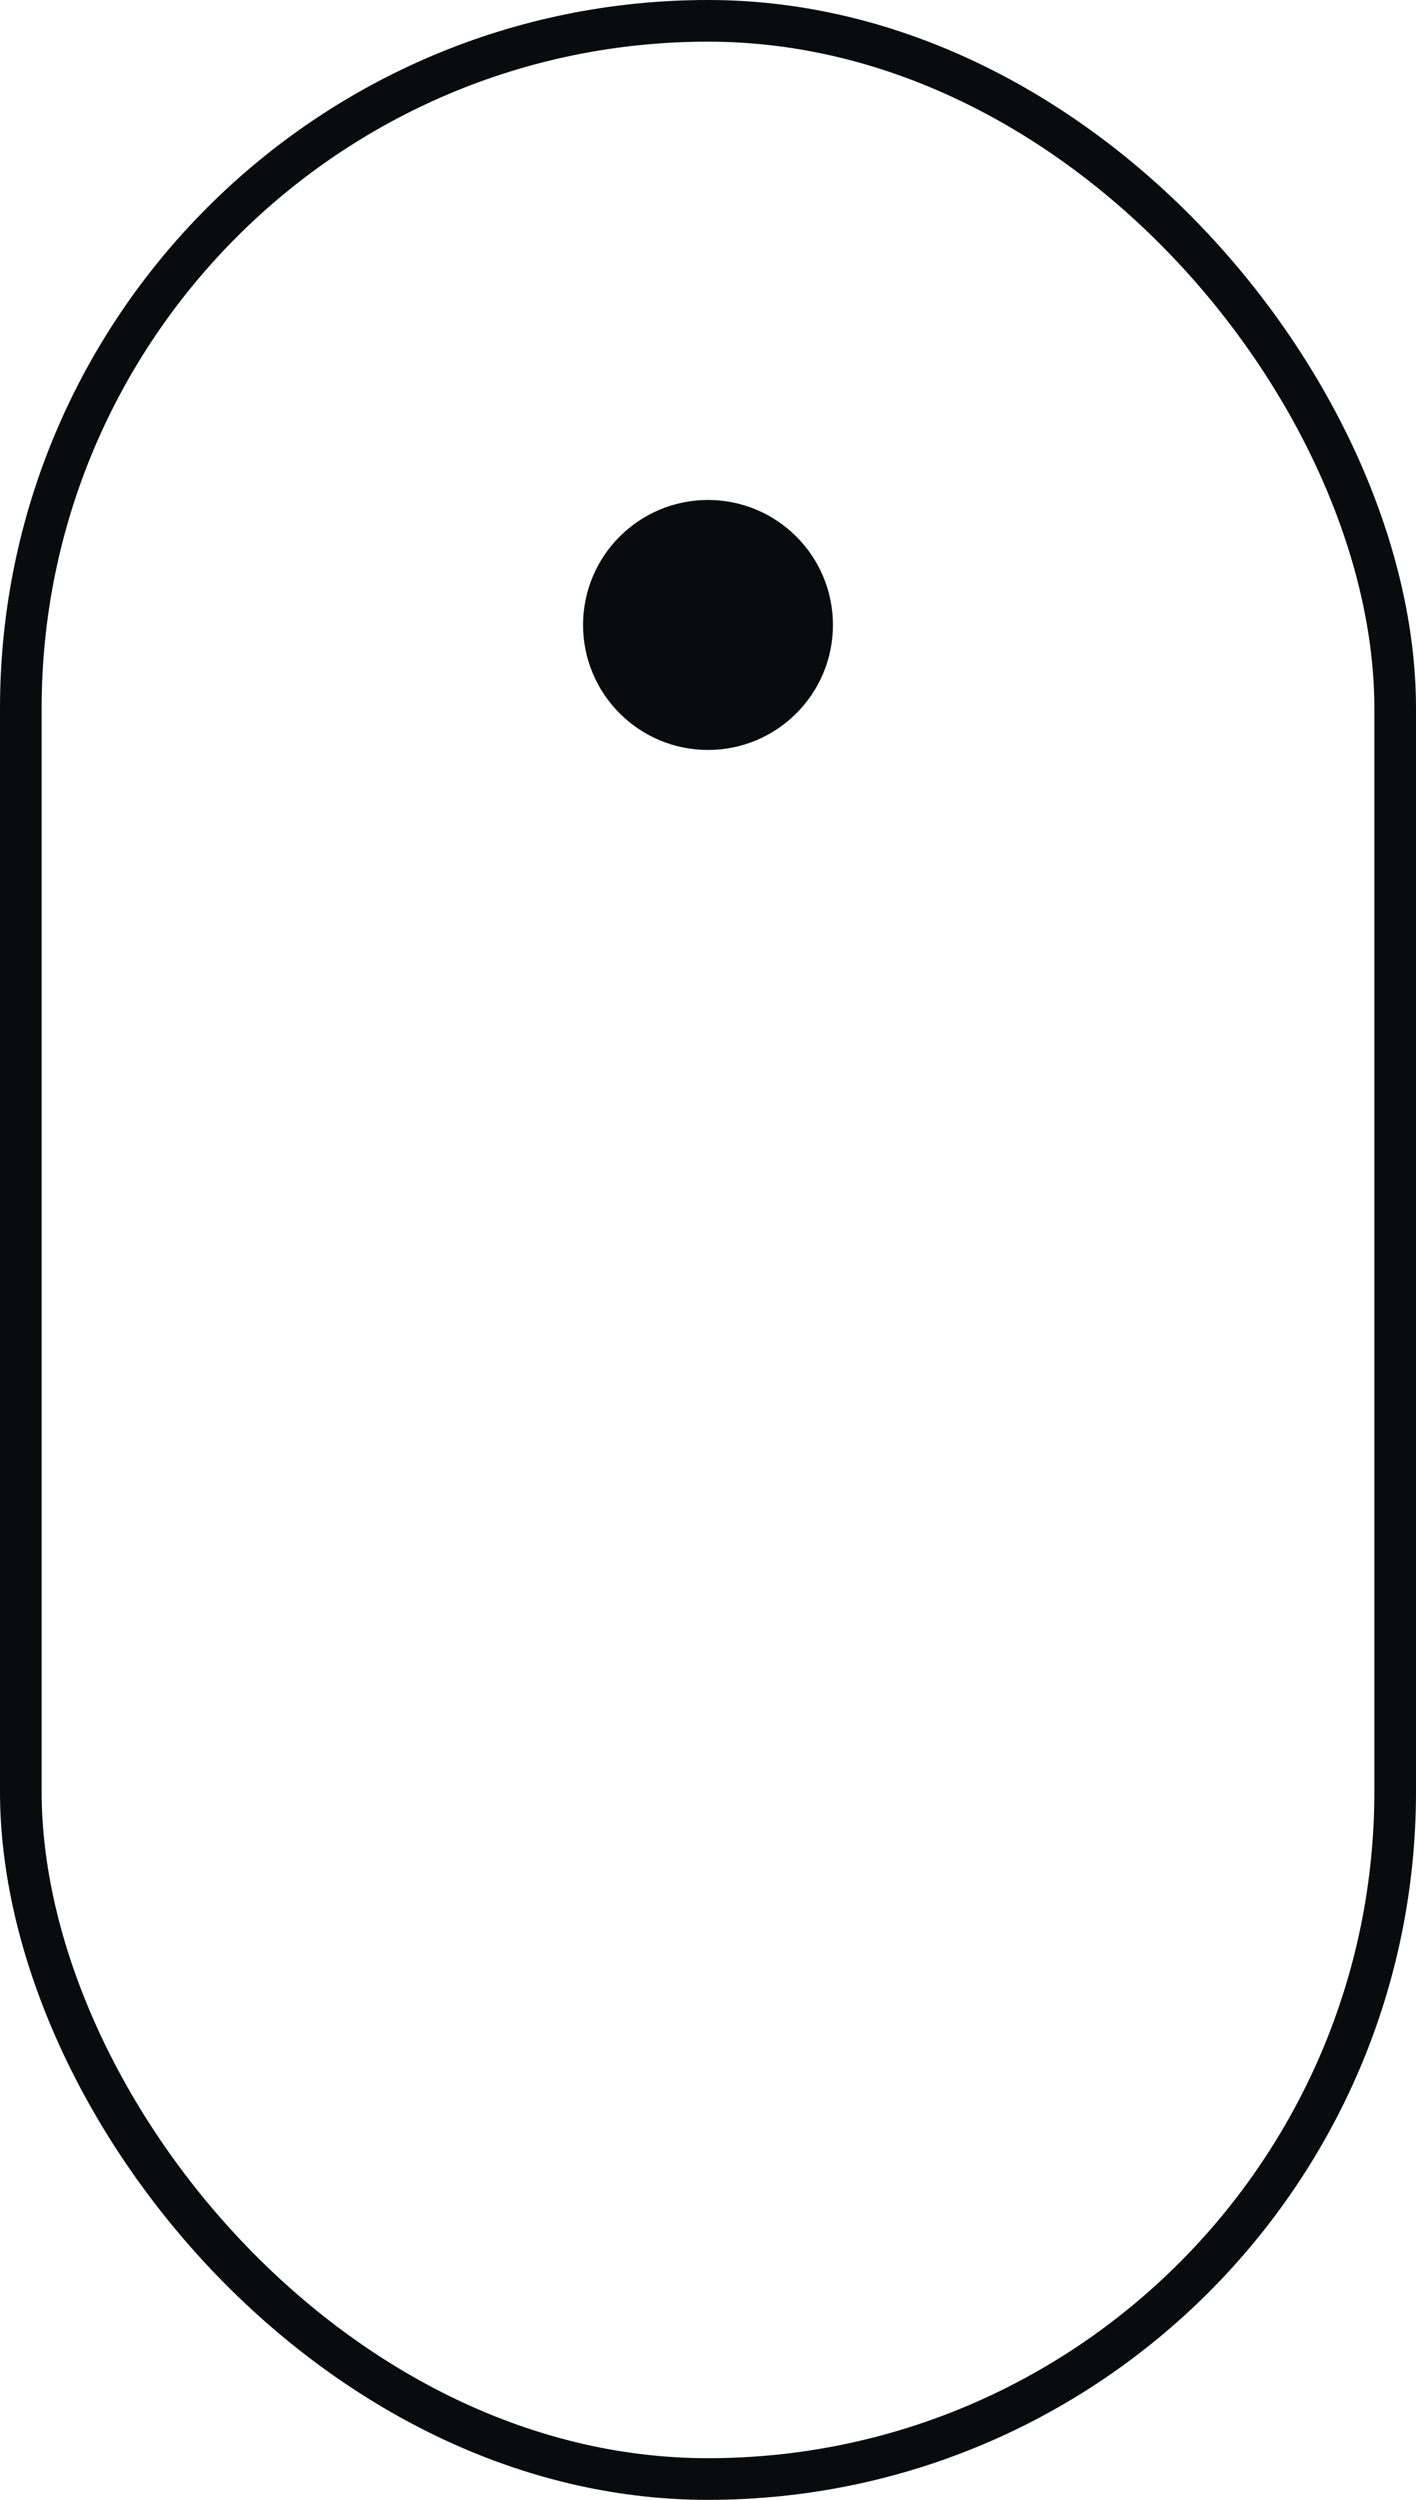 <svg width="34" height="60" viewBox="0 0 34 60" fill="none" xmlns="http://www.w3.org/2000/svg">
<rect x="0.5" y="0.5" width="33" height="59" rx="16.5" stroke="#090B0C"/>
<circle cx="17" cy="15" r="3" fill="#090B0C"/>
</svg>
